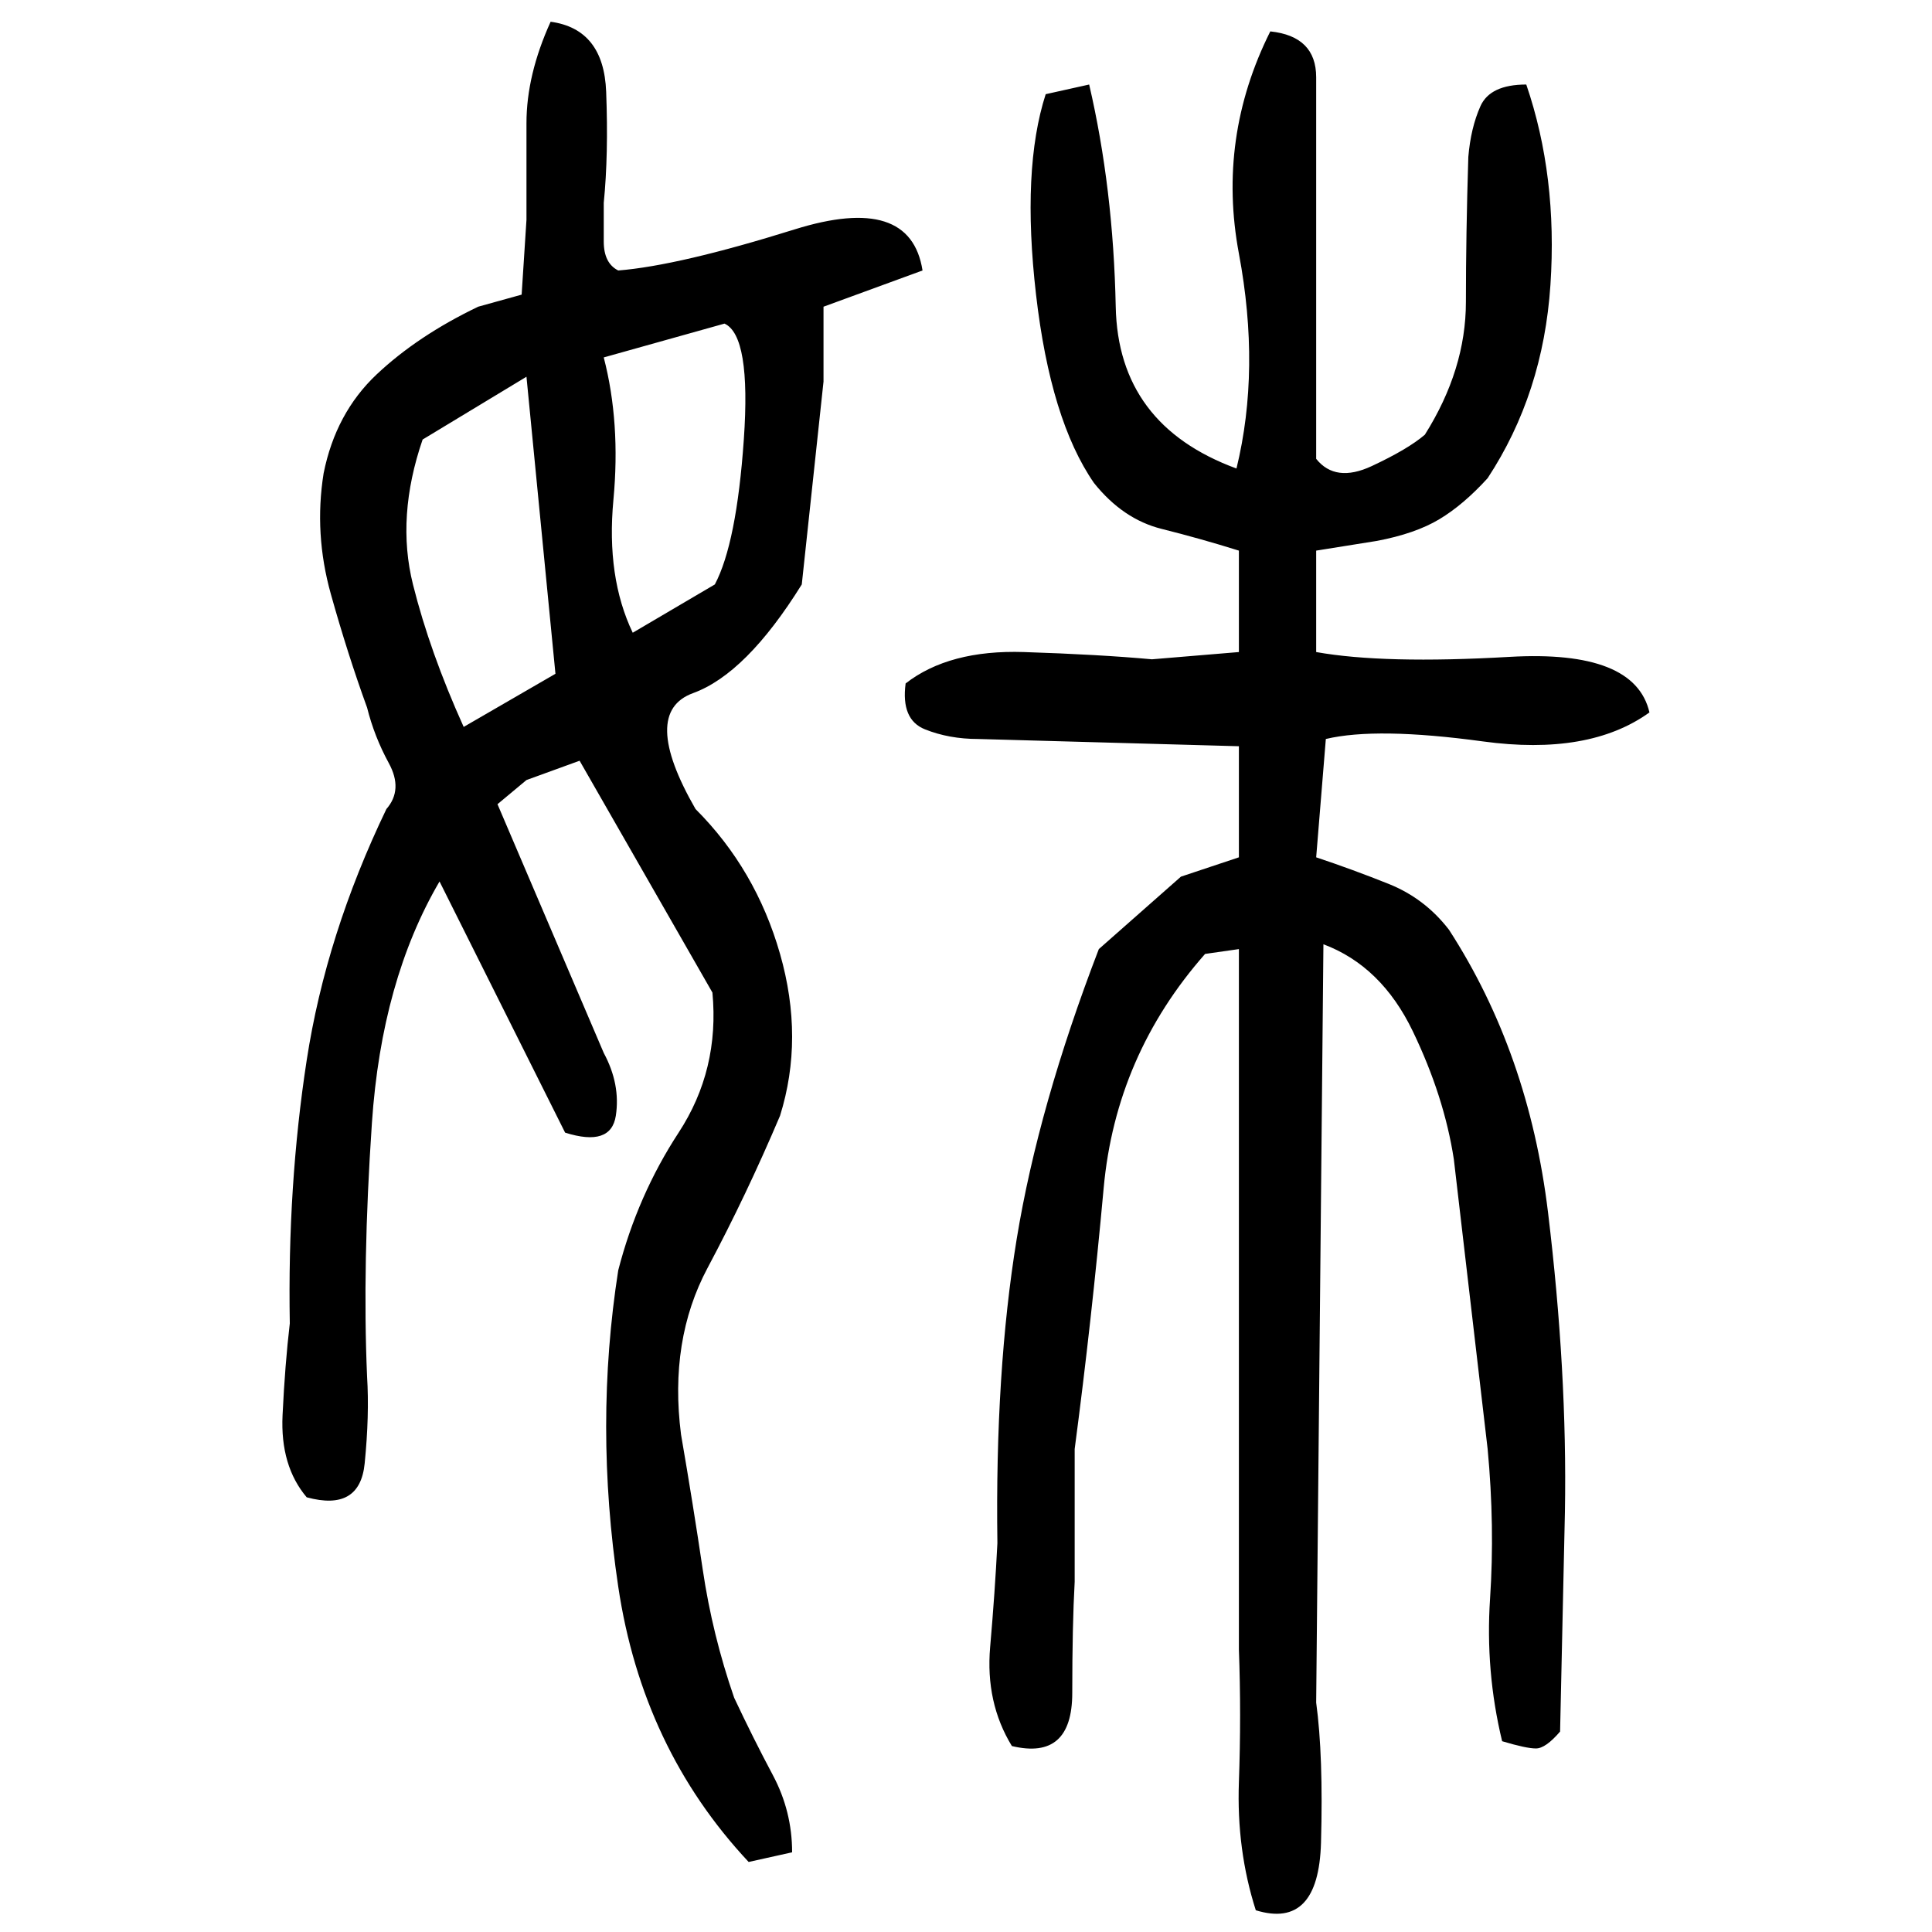 ﻿<?xml version="1.0" encoding="UTF-8" standalone="yes"?>
<svg xmlns="http://www.w3.org/2000/svg" height="100%" version="1.1" width="100%" viewBox="0 0 80 80">
  <g transform="scale(1)">
    <path fill="#000000" d="M22.8 0.9Q25.0 1.2 25.1 3.8T25.0 8.4Q25.0 9.1 25.0 10T25.6 11.2Q28.1 11 32.9 9.5T38.2 11.2L34.1 12.7V15.8L33.2 24.2Q30.9 27.9 28.7 28.7T28.8 33.5Q31.3 36 32.3 39.5T32.3 46.2Q30.9 49.5 29.3 52.5T28.2 59.4Q28.7 62.3 29.1 65.0T30.4 70.3Q31.2 72.0 32.0 73.5T32.8 76.7L31 77.1Q26.6 72.4 25.6 65.7T25.6 52.6Q26.4 49.5 28.1 46.9T29.5 41.1L24.0 31.5L21.8 32.3L20.6 33.3L25.0 43.6Q25.7 44.9 25.5 46.2T23.4 46.9L18.2 36.5Q15.8 40.6 15.4 46.5T15.2 57.0Q15.3 58.6 15.1 60.6T12.7 62Q11.6 60.7 11.7 58.6T12.0 54.8Q11.9 49.1 12.7 43.9T16.0 33.5Q16.7 32.7 16.1 31.6T15.2 29.3Q14.4 27.1 13.7 24.6T13.4 19.6Q13.9 17.1 15.6 15.5T19.8 12.7L21.6 12.2L21.8 9.1Q21.8 7.1 21.8 5.1T22.8 0.9ZM52.6 1.3Q54.5 1.5 54.5 3.2T54.5 6.3V19Q55.3 20.0 56.8 19.3T59 18Q60.7 15.3 60.7 12.5T60.8 6.5Q60.9 5.3 61.3 4.4T63.2 3.5Q64.5 7.3 64.2 11.8T61.6 19.8Q60.6 20.9 59.6 21.5T57.0 22.4L54.5 22.8V27Q57.3 27.5 62.5 27.2T68.3 29.5Q65.8 31.3 61.4 30.7T54.9 30.6L54.5 35.5Q56 36.0 57.5 36.6T60.0 38.5Q63.3 43.6 64.1 50.2T64.8 62.6L64.6 71.7Q64.0 72.4 63.6 72.4T62.2 72.1Q61.5 69.2 61.7 66.2T61.6 60L60.2 48.0Q59.8 45.4 58.5 42.7T54.8 39.1L54.5 70.5Q54.8 72.7 54.7 76.3T52.0 79.1Q51.2 76.6 51.3 73.8T51.3 68.3V48.4V39.3L49.9 39.5Q46.2 43.7 45.7 49.2T44.5 60V65.5Q44.4 67.3 44.4 70.1T41.9 72.3Q40.8 70.5 41.0 68.2T41.3 63.9Q41.2 56.8 42.1 51.3T45.5 39.3L48.9 36.3L51.3 35.5V30.9L40.5 30.6Q39.3 30.6 38.3 30.2T37.5 28.3Q39.3 26.9 42.4 27T47.7 27.3L51.3 27V22.8Q49.7 22.3 48.1 21.9T45.3 20Q43.5 17.4 42.9 12.2T43.3 3.9L45.1 3.5Q46.1 7.8 46.2 12.7T51.2 19.4Q52.2 15.3 51.3 10.5T52.6 1.3ZM25.0 14.8Q25.7 17.5 25.4 20.7T26.2 26.2L29.6 24.2Q30.5 22.5 30.8 18.2T30 13.4L25.0 14.8ZM17.5 18.2Q16.4 21.4 17.1 24.2T19.2 30.1L23 27.9L21.8 15.6L17.5 18.2Z" />
  </g>
</svg>
